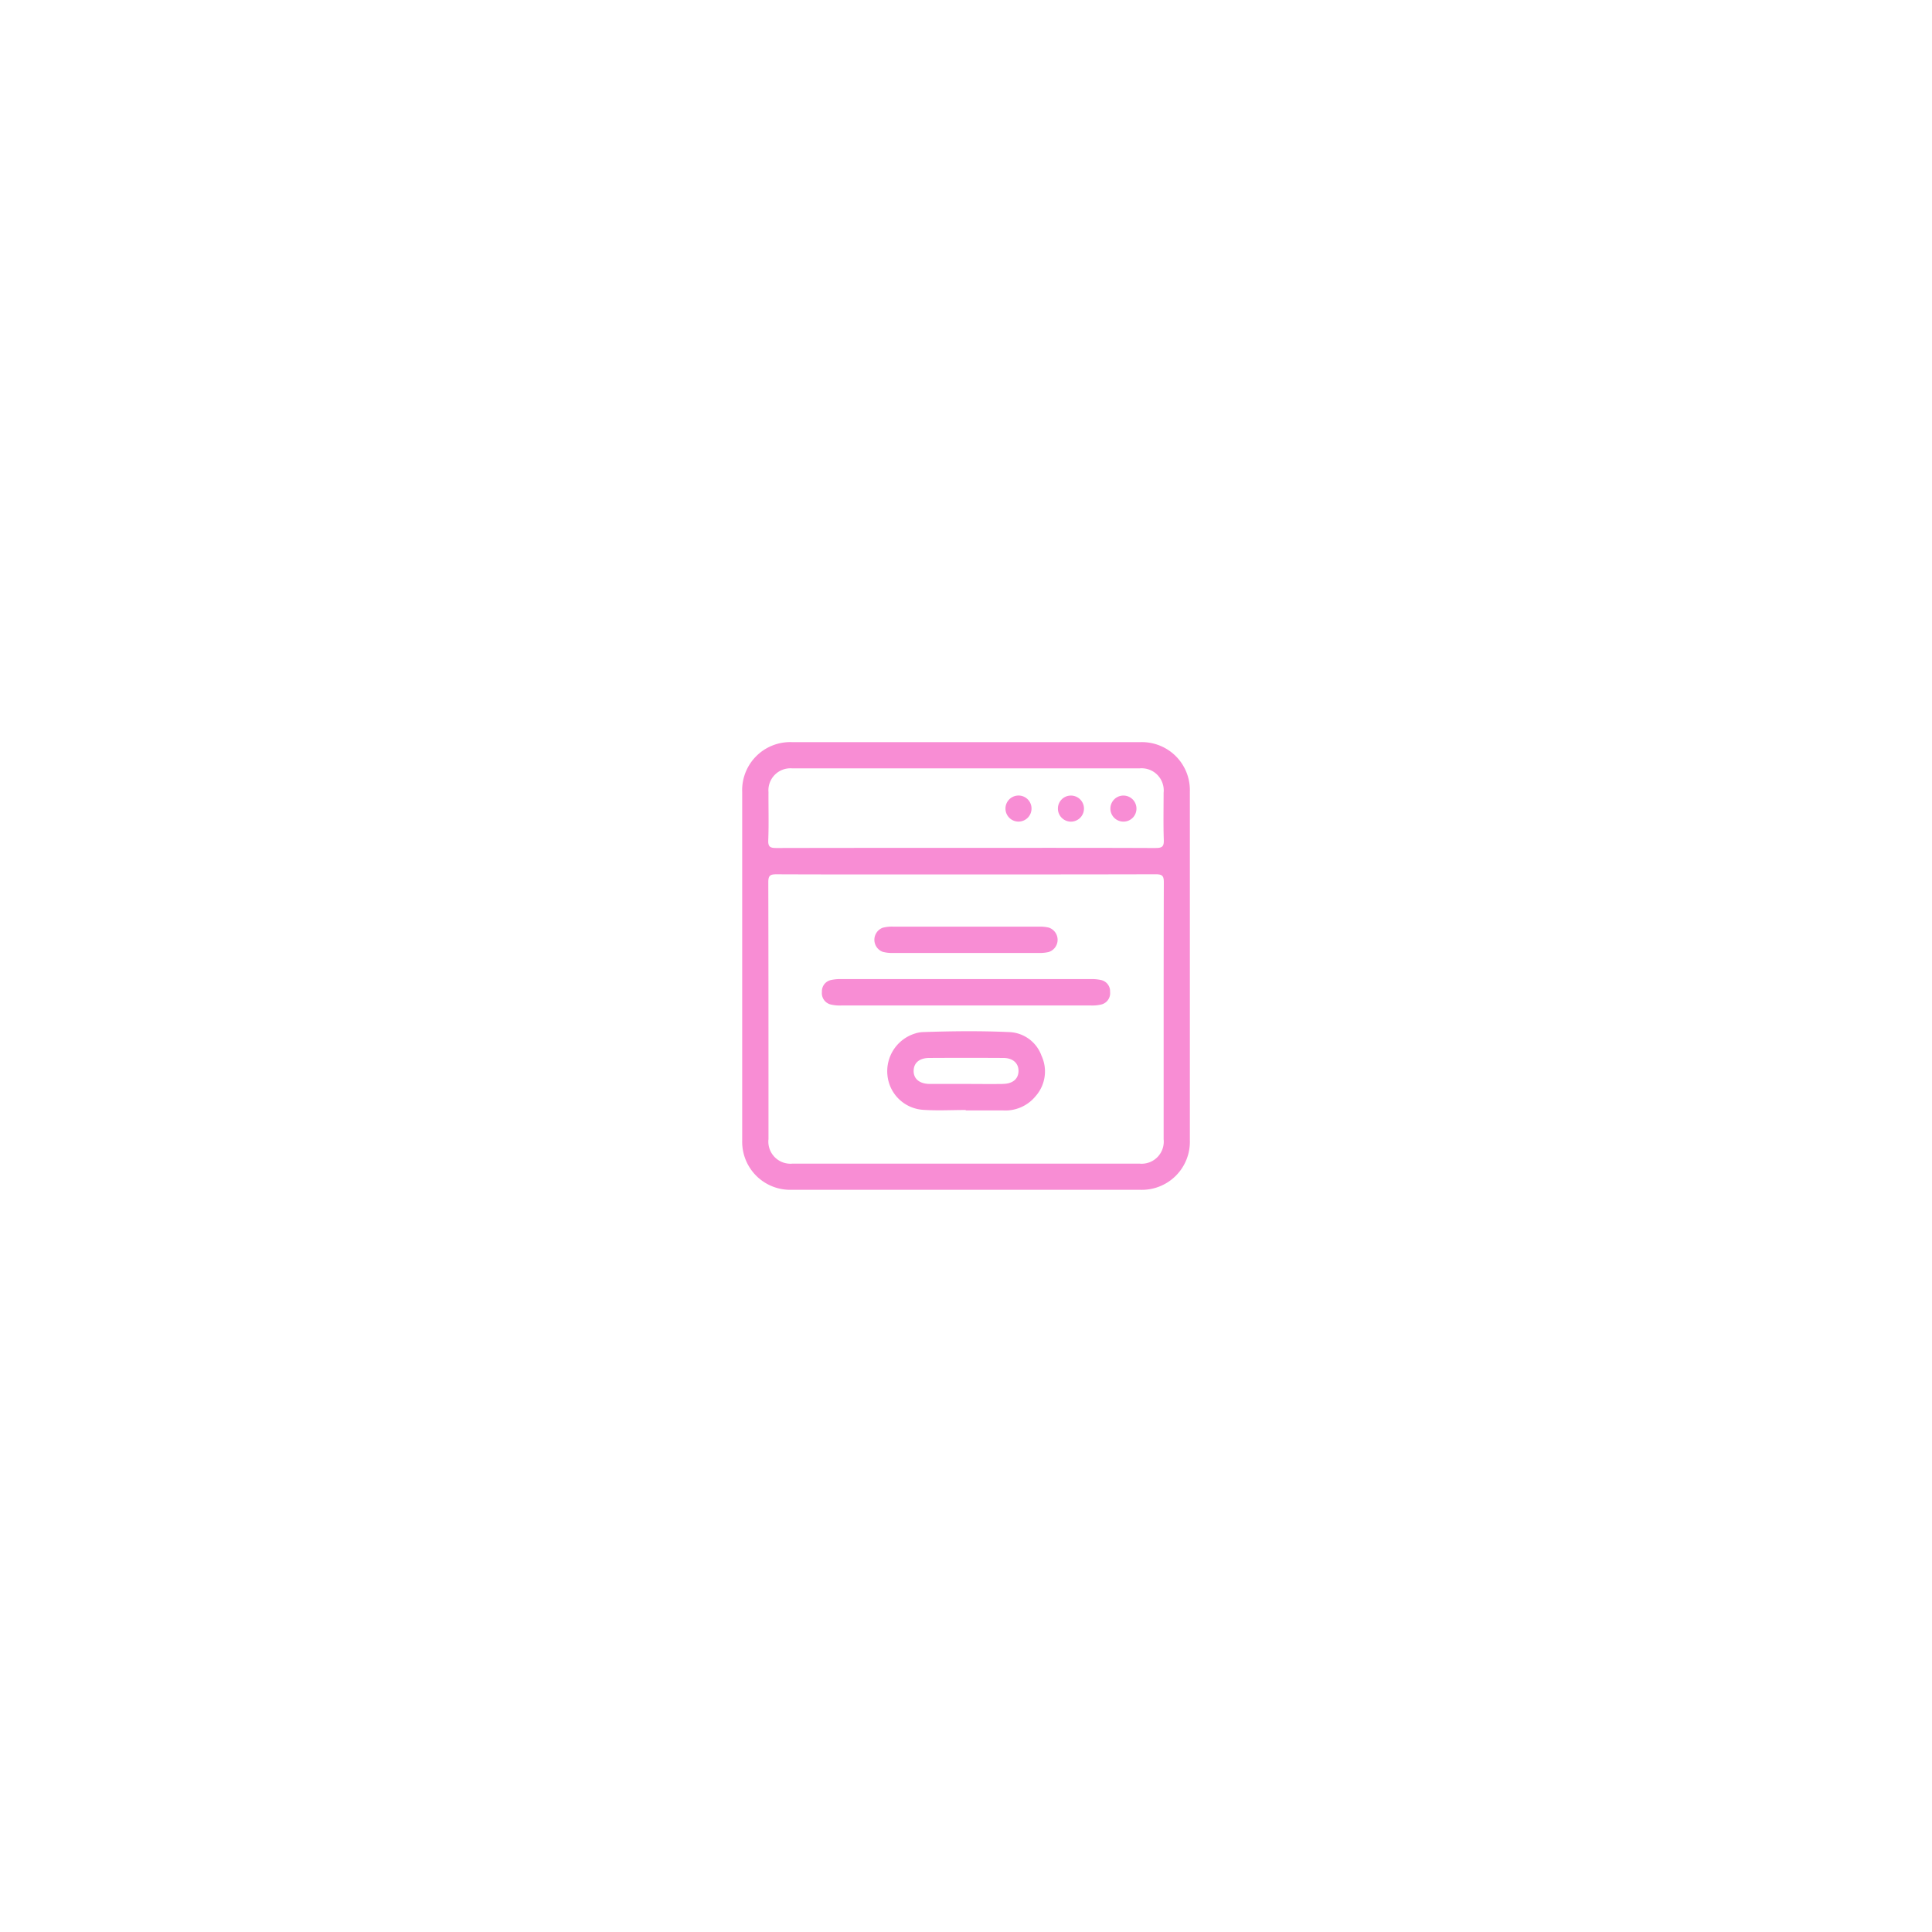 <svg xmlns="http://www.w3.org/2000/svg" xmlns:xlink="http://www.w3.org/1999/xlink" width="82" height="82" viewBox="0 0 82 82">
  <defs>
    <filter id="Ellipse_13" x="0" y="0" width="82" height="82" filterUnits="userSpaceOnUse">
      <feOffset input="SourceAlpha"/>
      <feGaussianBlur stdDeviation="7" result="blur"/>
      <feFlood flood-opacity="0.071"/>
      <feComposite operator="in" in2="blur"/>
      <feComposite in="SourceGraphic"/>
    </filter>
    <clipPath id="clip-path">
      <rect id="Rectangle_2881" data-name="Rectangle 2881" width="19" height="19.001" fill="#f88dd4"/>
    </clipPath>
  </defs>
  <g id="Group_2471" data-name="Group 2471" transform="translate(21 21)">
    <g transform="matrix(1, 0, 0, 1, -21, -21)" filter="url(#Ellipse_13)">
      <circle id="Ellipse_13-2" data-name="Ellipse 13" cx="20" cy="20" r="20" transform="translate(21 21)" fill="#fff"/>
    </g>
    <g id="Group_4613" data-name="Group 4613" transform="translate(10.501 10.499)">
      <g id="Group_4612" data-name="Group 4612" clip-path="url(#clip-path)">
        <path id="Path_139230" data-name="Path 139230" d="M19,2.1A2.037,2.037,0,0,0,16.893,0H2.125A2.039,2.039,0,0,0,0,2.116Q0,5.79,0,9.463q0,3.729,0,7.459A2.037,2.037,0,0,0,2.088,19q7.4,0,14.805,0A2.038,2.038,0,0,0,19,16.9Q19,9.5,19,2.1m-1.113,14.75a.939.939,0,0,1-1.025,1.039q-7.362,0-14.724,0a.939.939,0,0,1-1.022-1.042c0-3.635,0-7.27-.008-10.9,0-.286.078-.339.347-.338,2.683.011,5.365.006,8.048.006s5.365,0,8.048-.007c.276,0,.345.063.344.342-.011,3.635-.006,7.27-.008,10.9M17.551,4.494c-2.682-.012-5.364-.007-8.046-.007s-5.364,0-8.046.006c-.259,0-.365-.035-.353-.333.027-.679.006-1.359.01-2.039A.934.934,0,0,1,2.135,1.114q7.36,0,14.721,0a.939.939,0,0,1,1.03,1.035c0,.667-.015,1.335.008,2,.009.278-.065.344-.343.343" transform="translate(0 0)" fill="#f88dd4"/>
        <path id="Path_139231" data-name="Path 139231" d="M51.691,136.5q-2.653,0-5.306,0a1.673,1.673,0,0,1-.44-.043.494.494,0,0,1-.37-.534.486.486,0,0,1,.369-.5,1.747,1.747,0,0,1,.44-.043q5.306,0,10.612,0a1.758,1.758,0,0,1,.44.043.485.485,0,0,1,.369.5.493.493,0,0,1-.369.534,1.68,1.68,0,0,1-.44.043q-2.653,0-5.306,0" transform="translate(-42.191 -125.323)" fill="#f88dd4"/>
        <path id="Path_139232" data-name="Path 139232" d="M79.42,106.511c-1.027,0-2.053,0-3.08,0a1.5,1.5,0,0,1-.439-.049.546.546,0,0,1,.005-1.021,1.559,1.559,0,0,1,.439-.047q3.1,0,6.2,0a1.679,1.679,0,0,1,.4.039.544.544,0,0,1-.005,1.041,1.754,1.754,0,0,1-.4.038c-1.039,0-2.078,0-3.117,0" transform="translate(-69.941 -97.564)" fill="#f88dd4"/>
        <path id="Path_139233" data-name="Path 139233" d="M151.562,31.067a.553.553,0,1,1-.585-.54.551.551,0,0,1,.585.54" transform="translate(-139.282 -28.26)" fill="#f88dd4"/>
        <path id="Path_139234" data-name="Path 139234" d="M180.974,30.531a.553.553,0,1,1-.536.552.55.55,0,0,1,.536-.552" transform="translate(-167.038 -28.263)" fill="#f88dd4"/>
        <path id="Path_139235" data-name="Path 139235" d="M210.972,31.639a.553.553,0,1,1,.545-.58.55.55,0,0,1-.545.58" transform="translate(-194.784 -28.266)" fill="#f88dd4"/>
        <path id="Path_139236" data-name="Path 139236" d="M89.436,166.268a1.517,1.517,0,0,0-1.377-1.017c-1.222-.056-2.446-.041-3.669,0a1.227,1.227,0,0,0-.325.06,1.673,1.673,0,0,0-1.174,1.762,1.629,1.629,0,0,0,1.507,1.477c.6.042,1.21.008,1.816.008,0,.006,0,.012,0,.018h1.595a1.655,1.655,0,0,0,1.372-.606,1.584,1.584,0,0,0,.257-1.7m-1.642,1.182c-.531.008-1.062,0-1.593,0-.506,0-1.013,0-1.519,0-.434-.005-.686-.219-.68-.56s.249-.54.659-.543q1.575-.009,3.149,0c.406,0,.649.227.643.558s-.244.537-.659.543" transform="translate(-76.727 -152.945)" fill="#f88dd4"/>
      </g>
    </g>
  </g>
</svg>
